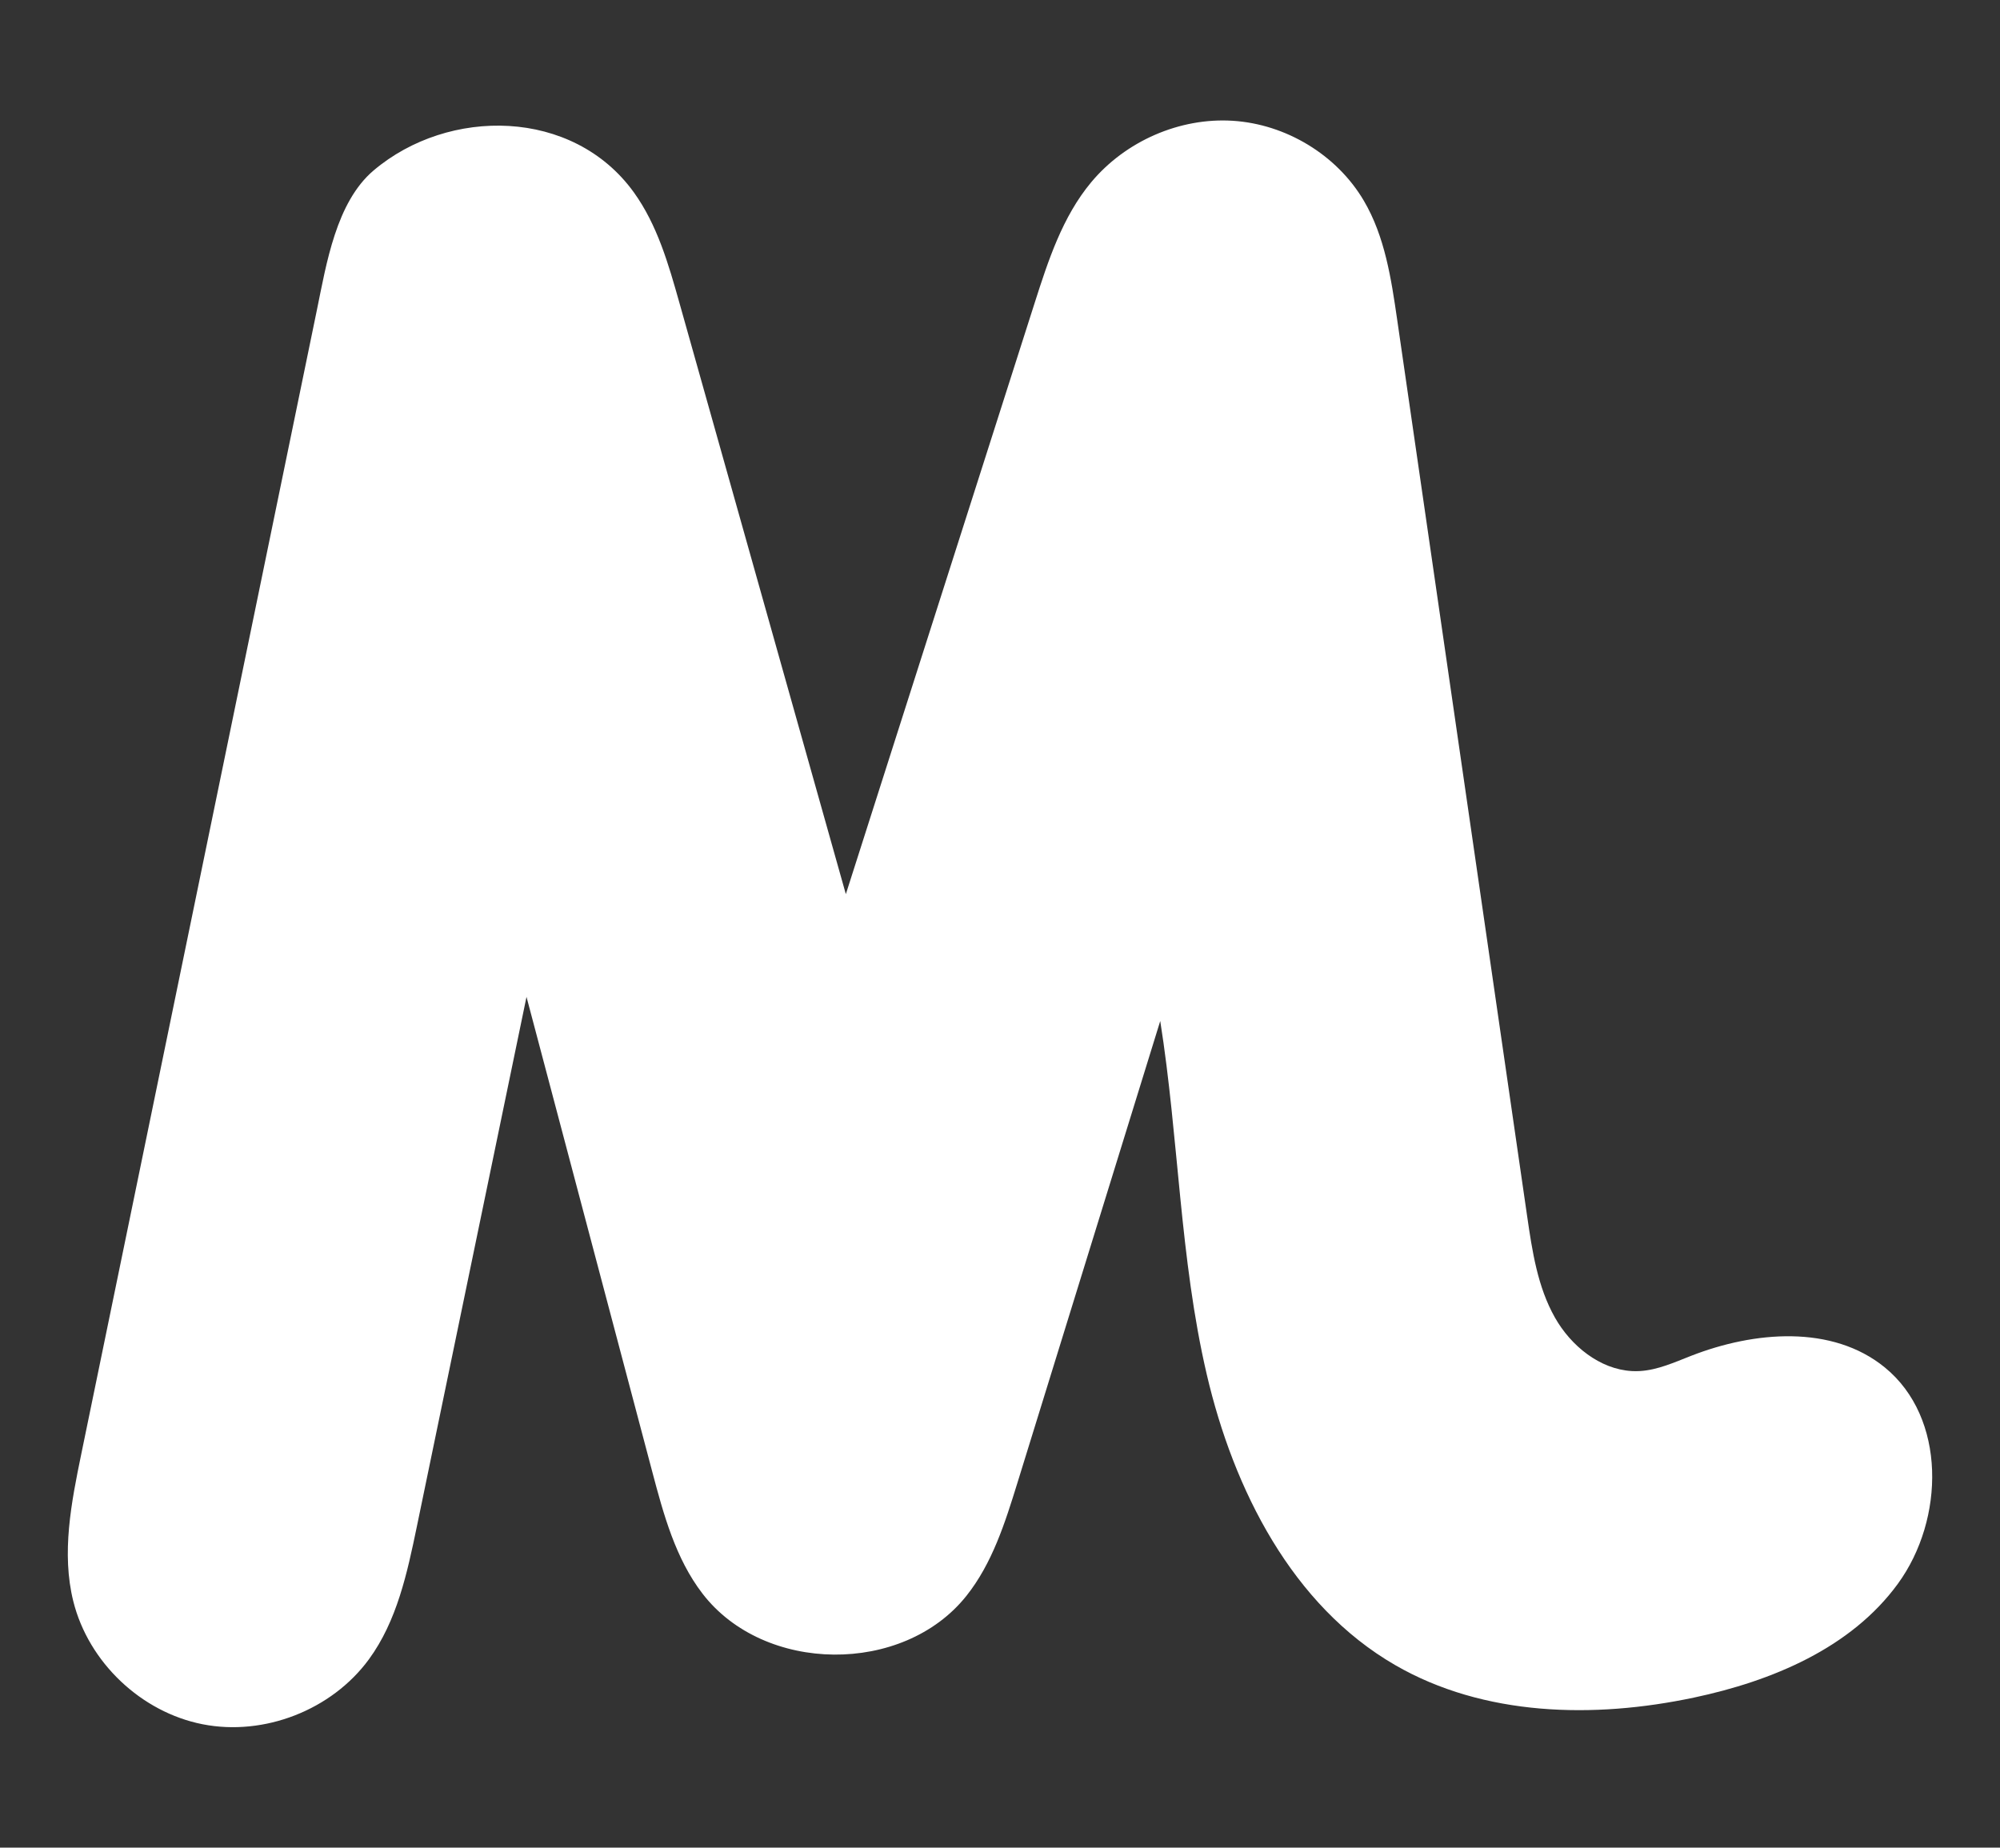 <?xml version="1.0" encoding="UTF-8"?>
<svg id="Layer_1" xmlns="http://www.w3.org/2000/svg" width="69.637mm" height="64.332mm" version="1.1" viewBox="0 0 197.396 182.358">
  <rect x="0" y="0" width="197.396" height="182.358" fill="#333333" stroke="none"/>
  <!-- Generator: Adobe Illustrator 29.1.0, SVG Export Plug-In . SVG Version: 2.1.0 Build 142)  -->
  <defs>
    <style>
      .st0 {
        fill: #fff;
      }
    </style>
  </defs>
  <path class="st0" d="M161.056,135.321c-3.16-.178-6.003-2.481-7.585-5.275-1.715-3.028-2.244-6.562-2.744-10.006-4.276-29.494-8.552-58.989-12.828-88.483-.587-4.047-1.213-8.209-3.284-11.734-2.666-4.538-7.696-7.572-12.948-7.902s-10.586,2.018-13.96,6.057c-2.843,3.403-4.255,7.744-5.604,11.969-6.207,19.434-12.414,38.869-18.62,58.303-5.474-19.448-10.948-38.895-16.422-58.343-1.075-3.818-2.191-7.725-4.515-10.94-6.004-8.306-18.272-8.401-25.664-2.151-3.705,3.132-4.67,9.236-5.599,13.748-7.753,37.645-15.506,75.29-23.259,112.934-.989,4.8-1.975,9.796-.788,14.551,1.501,6.013,6.688,10.942,12.77,12.134,6.082,1.192,12.746-1.413,16.406-6.414,2.765-3.777,3.781-8.518,4.73-13.101,3.608-17.426,7.216-34.852,10.823-52.278,4.137,15.62,8.273,31.24,12.41,46.86,1.119,4.225,2.297,8.574,4.961,12.039,6.091,7.923,19.809,8.044,26.039.229,2.564-3.216,3.831-7.247,5.046-11.176,4.697-15.191,9.395-30.381,14.092-45.572,1.834,11.584,1.926,23.441,4.587,34.864s8.442,22.832,18.594,28.704c8.759,5.066,19.599,5.307,29.497,3.21,7.694-1.629,15.505-4.885,20.133-11.244s4.791-16.382-1.307-21.35c-5.187-4.226-12.868-3.569-19.102-1.139-1.648.642-3.297,1.401-5.063,1.505-.267.016-.533.016-.797.001l0.0.001h0Z"/>
</svg>